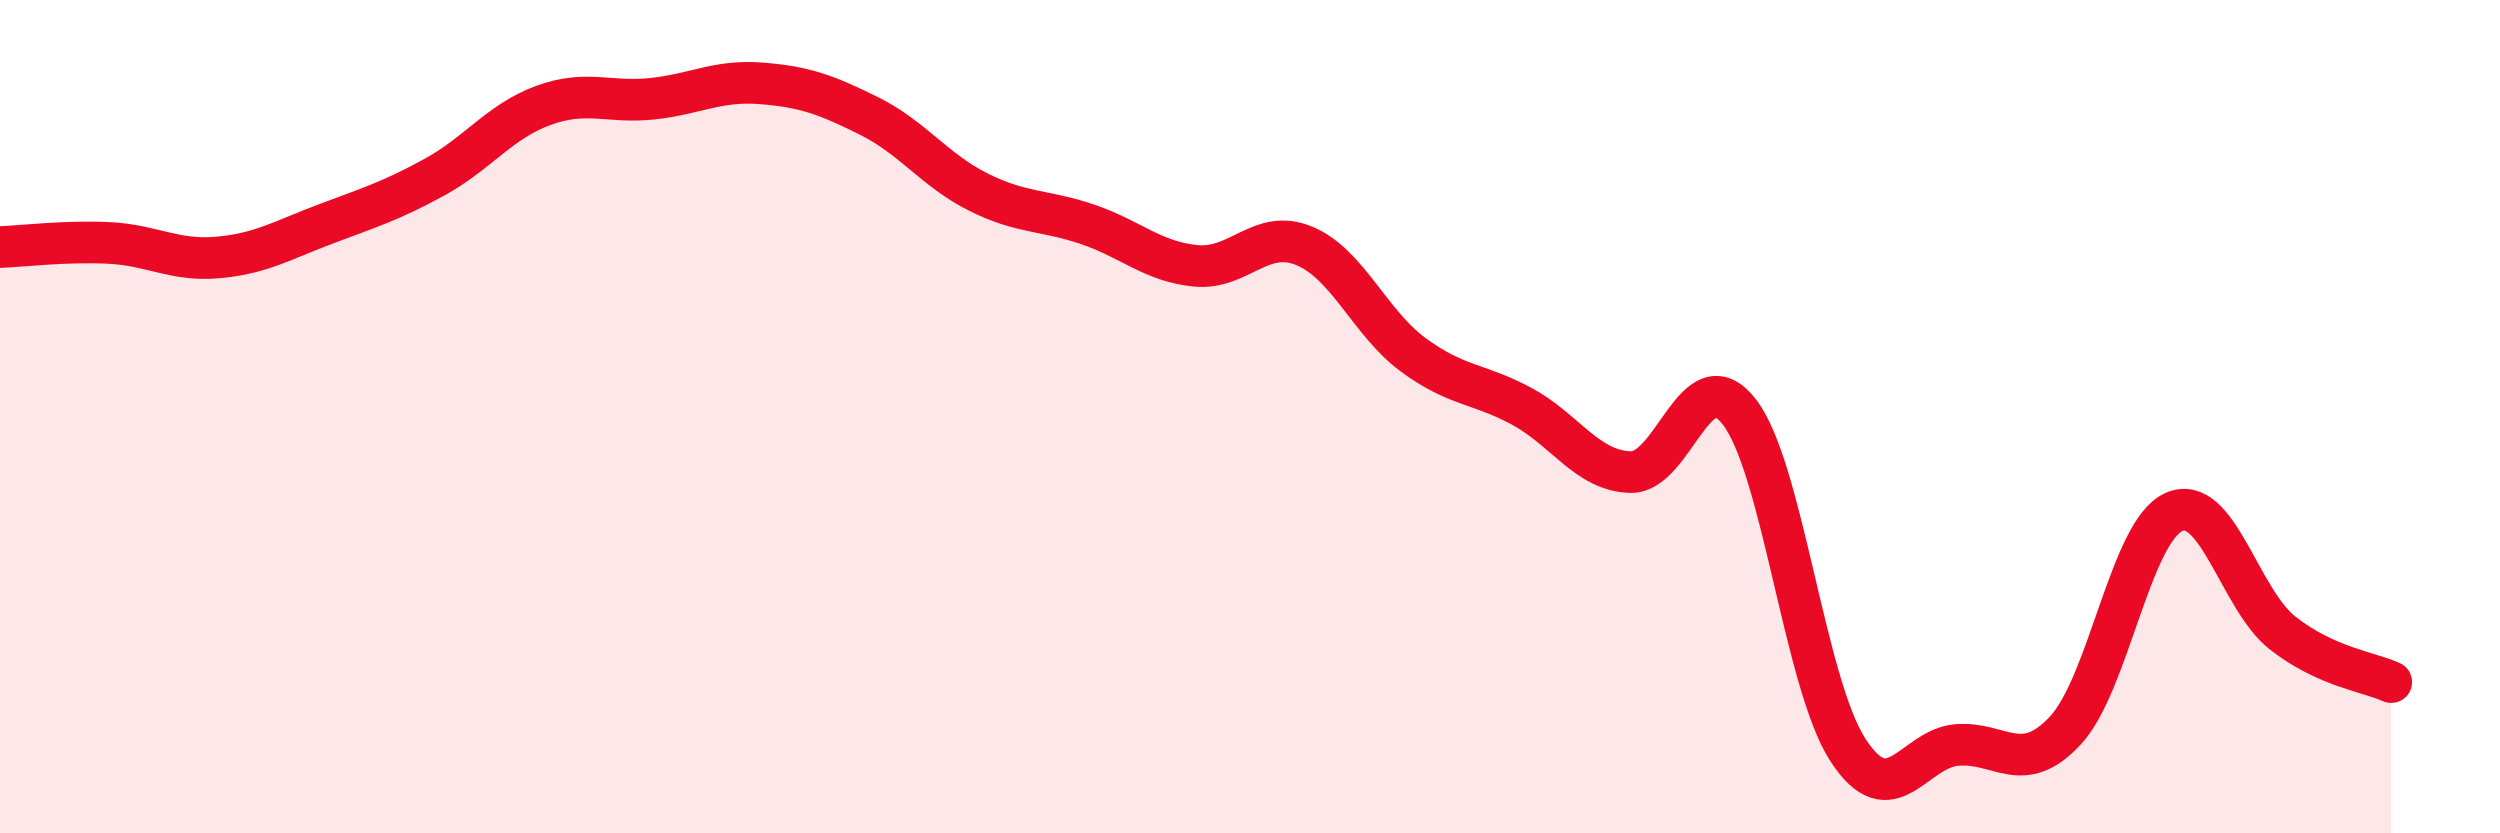 
    <svg width="60" height="20" viewBox="0 0 60 20" xmlns="http://www.w3.org/2000/svg">
      <path
        d="M 0,5.93 C 0.52,5.91 1.57,5.78 2.61,5.83 C 3.65,5.88 4.18,6.27 5.22,6.18 C 6.26,6.09 6.79,5.76 7.83,5.37 C 8.87,4.98 9.39,4.82 10.43,4.25 C 11.47,3.68 12,2.91 13.04,2.53 C 14.08,2.15 14.61,2.48 15.65,2.37 C 16.69,2.26 17.22,1.92 18.26,2 C 19.3,2.08 19.83,2.27 20.87,2.79 C 21.91,3.31 22.44,4.09 23.48,4.61 C 24.52,5.13 25.05,5.03 26.09,5.38 C 27.13,5.73 27.66,6.28 28.7,6.38 C 29.74,6.48 30.26,5.47 31.3,5.9 C 32.34,6.33 32.87,7.74 33.91,8.51 C 34.95,9.28 35.48,9.19 36.52,9.75 C 37.56,10.31 38.09,11.3 39.13,11.33 C 40.17,11.36 40.7,8.55 41.74,9.88 C 42.78,11.21 43.31,16.4 44.35,18 C 45.39,19.6 45.92,17.97 46.96,17.88 C 48,17.79 48.53,18.65 49.57,17.53 C 50.61,16.41 51.13,12.76 52.17,12.29 C 53.21,11.82 53.74,14.37 54.78,15.19 C 55.82,16.01 56.87,16.13 57.39,16.37L57.39 20L0 20Z"
        fill="#EB0A25"
        opacity="0.1"
        stroke-linecap="round"
        stroke-linejoin="round"
      />
      <path
        d="M 0,5.93 C 0.52,5.91 1.57,5.78 2.61,5.83 C 3.65,5.88 4.18,6.27 5.22,6.18 C 6.26,6.09 6.79,5.76 7.83,5.37 C 8.87,4.98 9.39,4.82 10.43,4.25 C 11.47,3.68 12,2.91 13.04,2.53 C 14.08,2.15 14.61,2.48 15.65,2.37 C 16.69,2.26 17.22,1.92 18.26,2 C 19.3,2.08 19.83,2.27 20.87,2.79 C 21.91,3.31 22.44,4.09 23.48,4.61 C 24.52,5.13 25.05,5.03 26.09,5.38 C 27.13,5.73 27.66,6.28 28.7,6.38 C 29.74,6.48 30.26,5.47 31.3,5.9 C 32.34,6.33 32.87,7.74 33.91,8.51 C 34.95,9.28 35.48,9.19 36.52,9.75 C 37.56,10.31 38.09,11.3 39.13,11.33 C 40.17,11.36 40.7,8.55 41.74,9.88 C 42.78,11.21 43.31,16.4 44.35,18 C 45.39,19.6 45.92,17.97 46.96,17.88 C 48,17.79 48.53,18.65 49.57,17.53 C 50.61,16.41 51.13,12.76 52.17,12.29 C 53.21,11.82 53.74,14.37 54.78,15.19 C 55.82,16.01 56.87,16.13 57.39,16.37"
        stroke="#EB0A25"
        stroke-width="1"
        fill="none"
        stroke-linecap="round"
        stroke-linejoin="round"
      />
    </svg>
  
